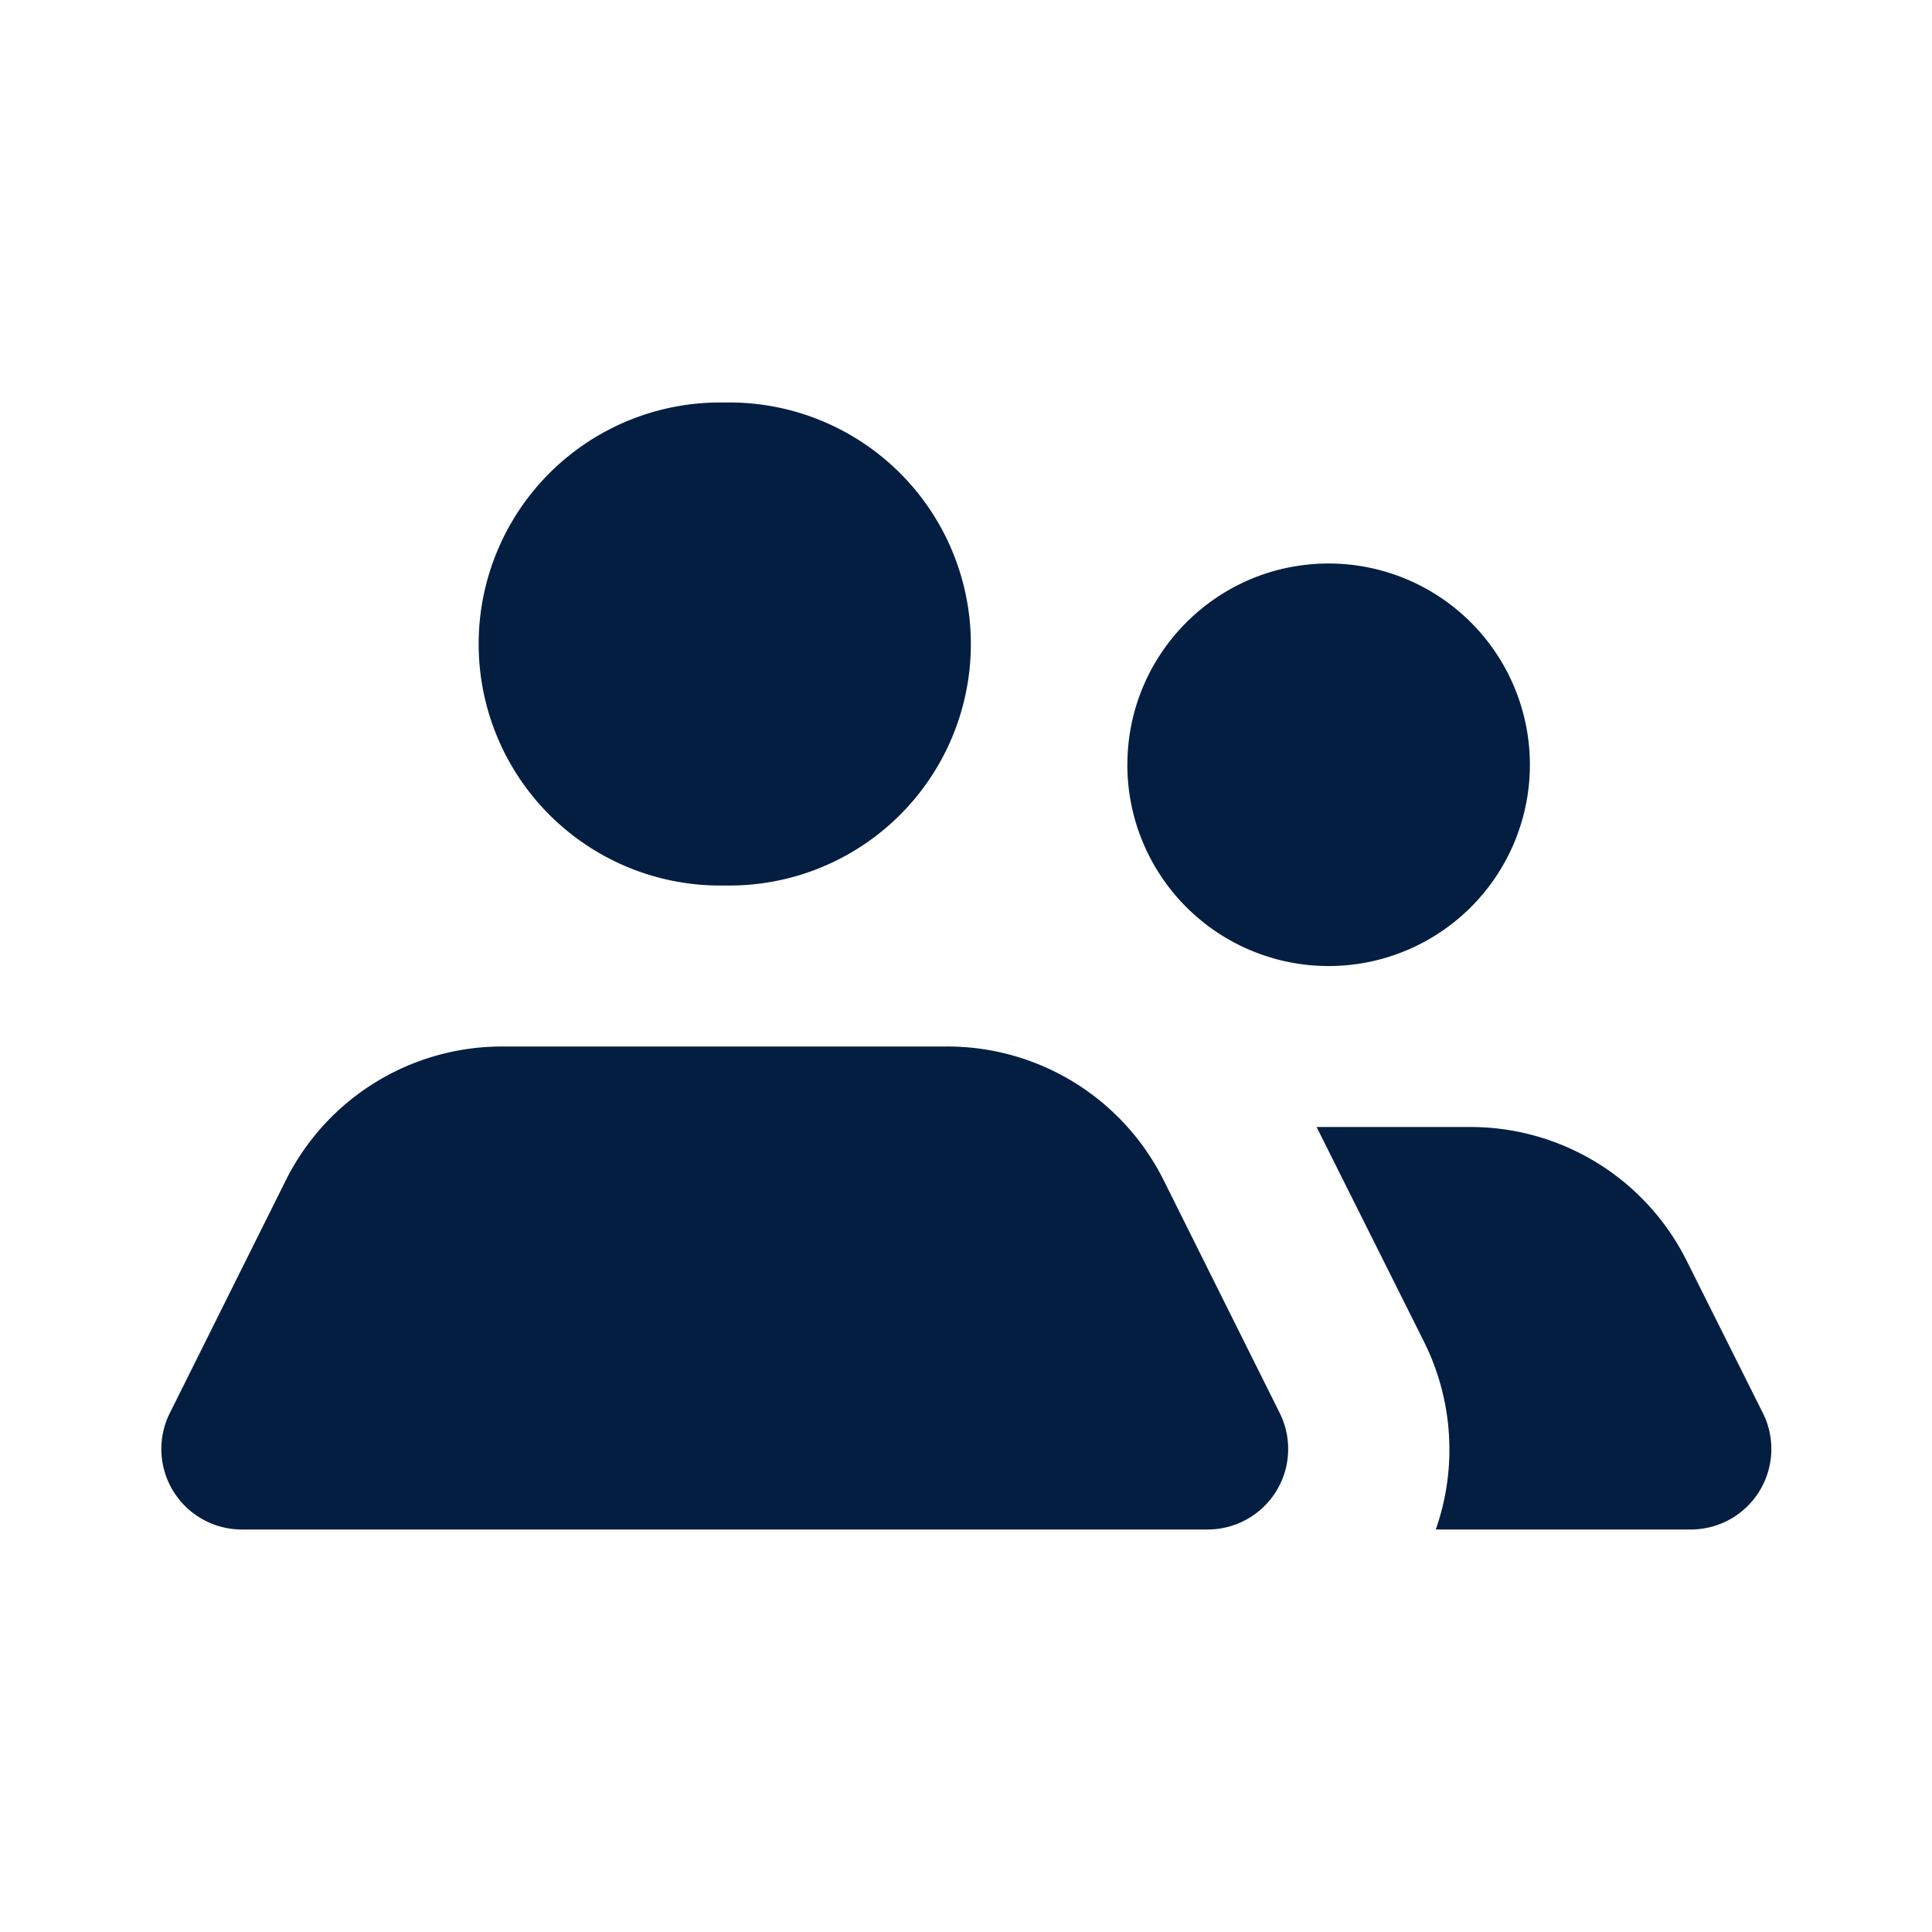 <svg width="45" height="45" fill="none" xmlns="http://www.w3.org/2000/svg"><g clip-path="url(#a)"><path d="M26.259 17.813c0-2.59 2.1-4.688 4.689-4.688a4.688 4.688 0 1 1-4.69 4.688Zm-9.378 2.812a5.626 5.626 0 1 0 0-11.25 5.626 5.626 0 1 0 0 11.25Zm10.222 6.863a5.627 5.627 0 0 0-5.045-3.113H11.704a5.627 5.627 0 0 0-5.045 3.113l-2.7 5.418a1.875 1.875 0 0 0 1.669 2.719h22.506a1.876 1.876 0 0 0 1.67-2.719l-2.701-5.418Zm13.954 5.418-1.782-3.562a5.627 5.627 0 0 0-5.026-3.094h-3.583l2.495 4.988a5.623 5.623 0 0 1 .281 4.387h5.946a1.876 1.876 0 0 0 1.67-2.719Z" fill="#041E42"/></g><defs><clipPath id="a"><path fill="#fff" d="M0 0h45v45H0z"/></clipPath></defs></svg>